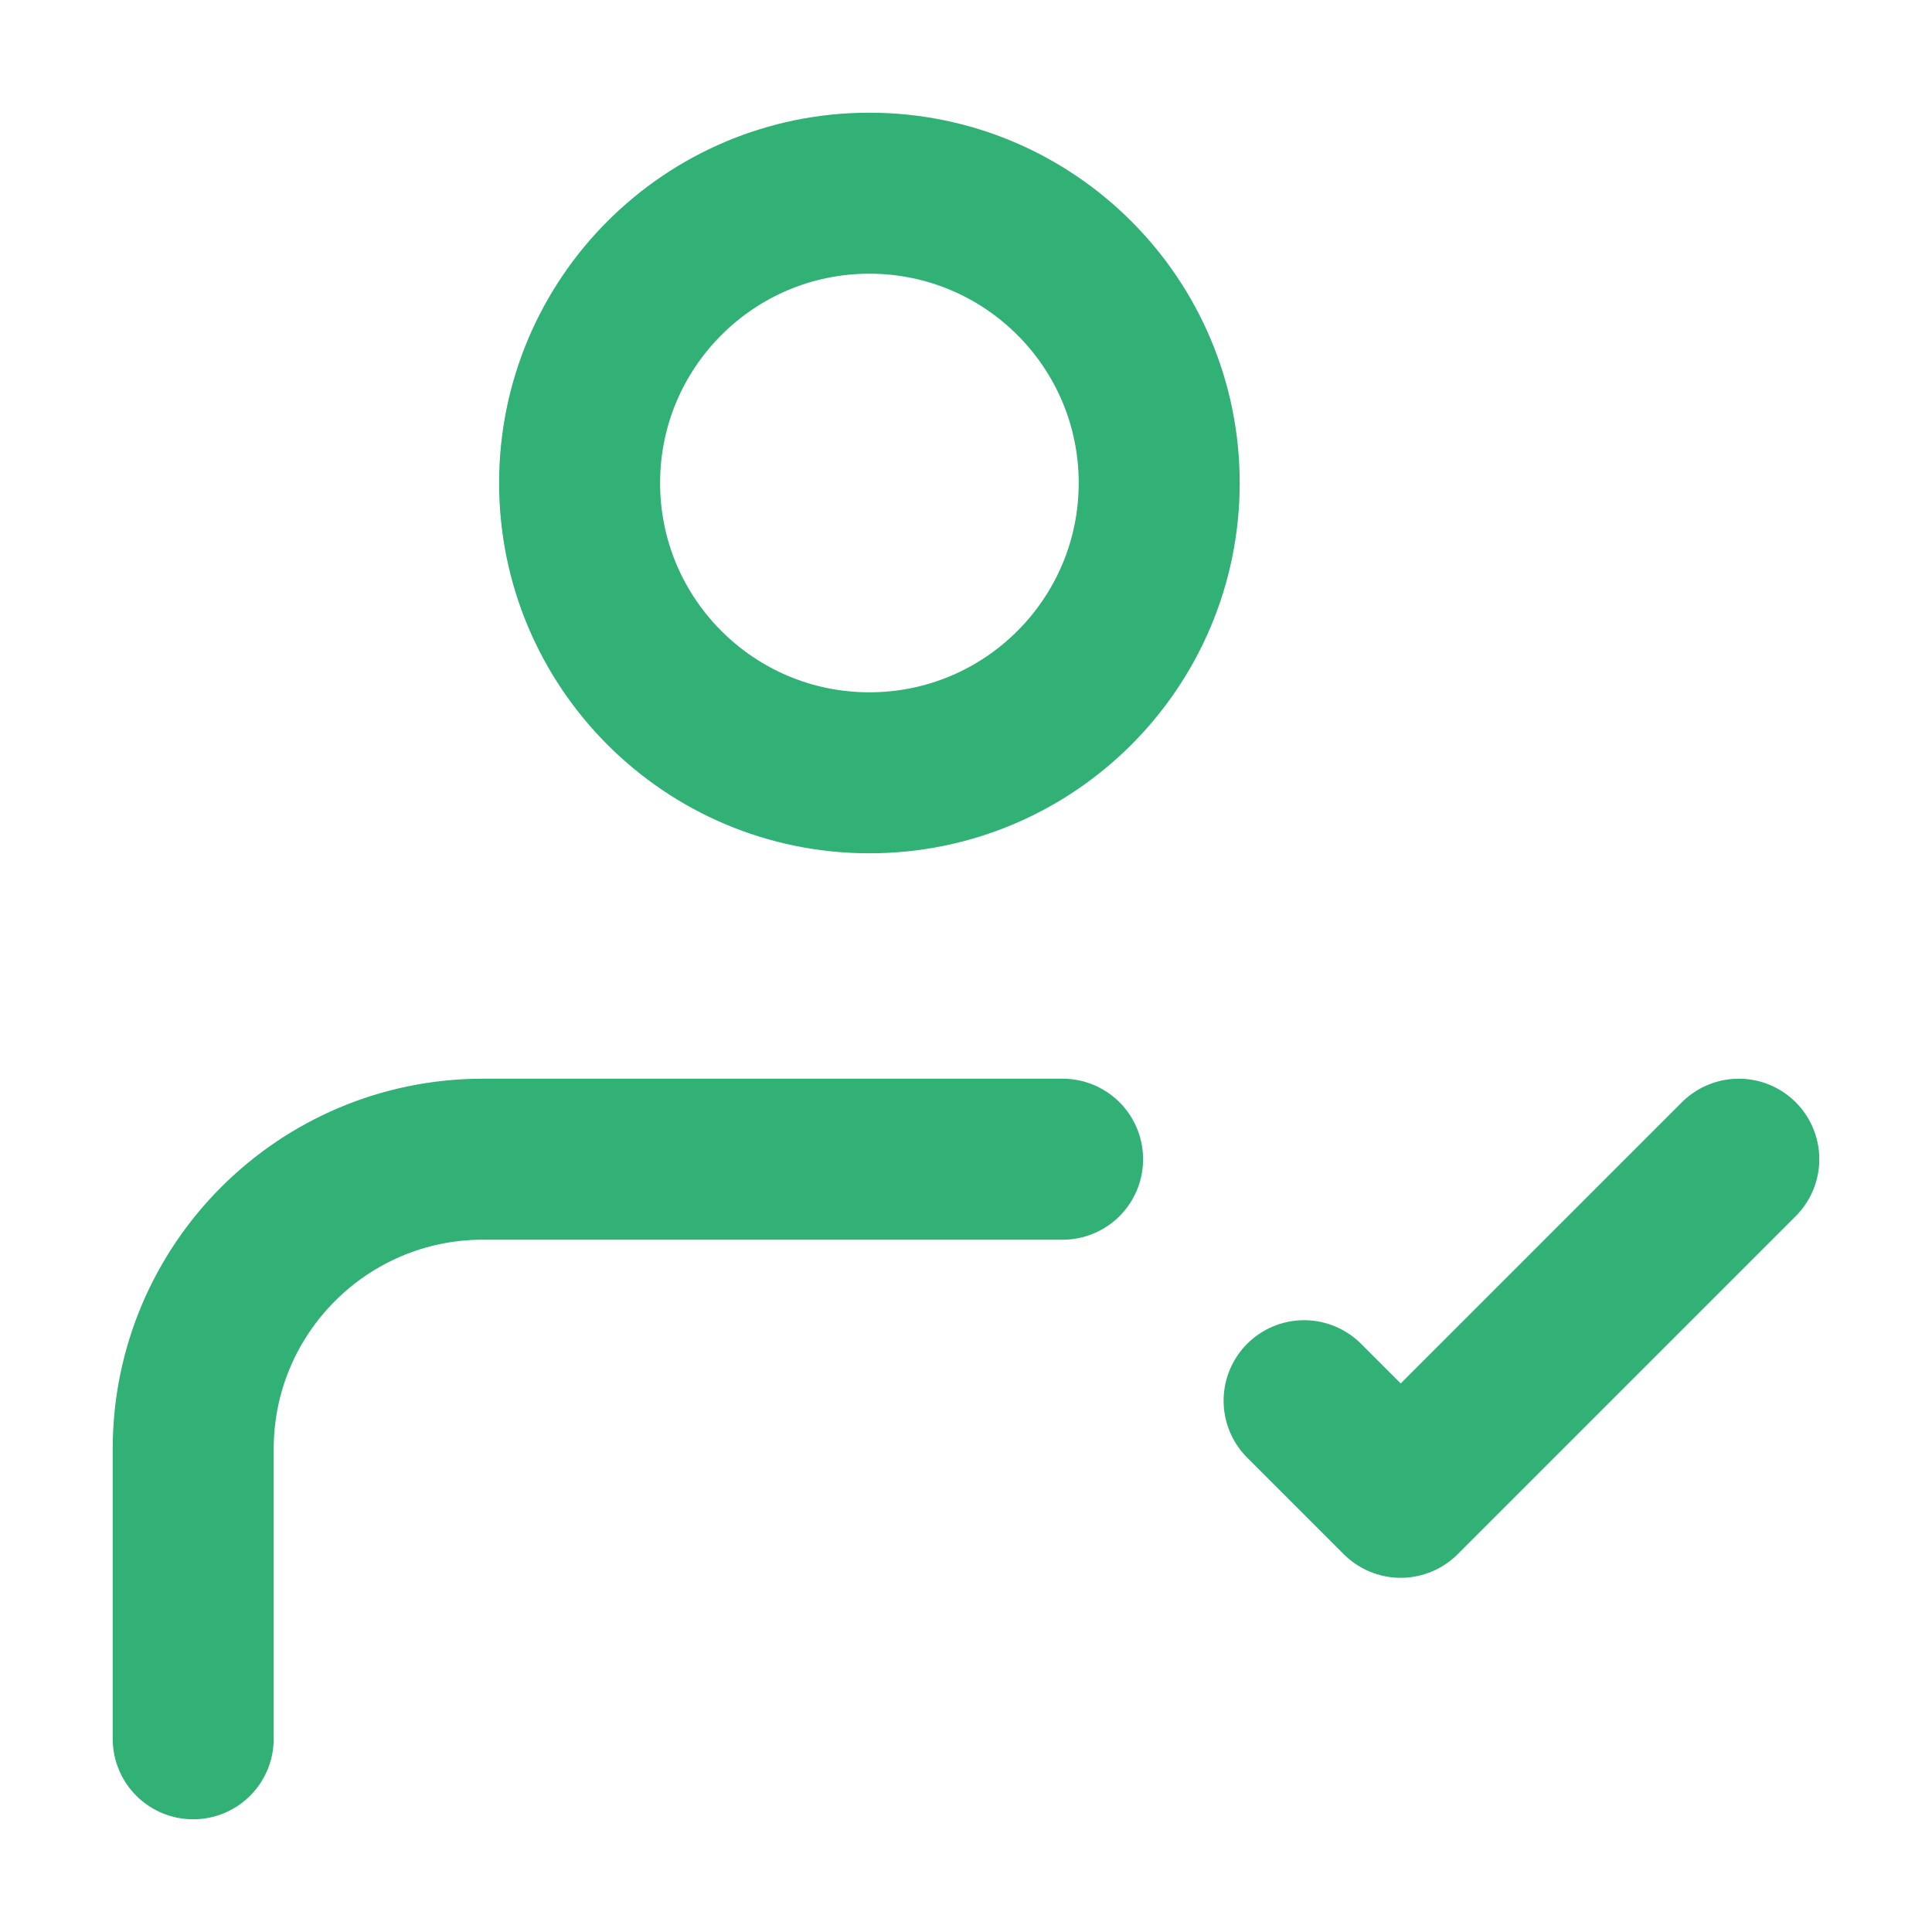 <?xml version="1.0" encoding="UTF-8"?> <svg xmlns="http://www.w3.org/2000/svg" width="18" height="18" viewBox="0 0 18 18" fill="none"><path d="M1.8 16.2L1.8 13.499C1.801 12.008 3.009 10.8 4.5 10.8H9.9M12.15 13.05L13.05 13.95L16.2 10.8M10.8 4.5C10.8 5.991 9.591 7.2 8.1 7.2C6.609 7.2 5.4 5.991 5.4 4.5C5.4 3.009 6.609 1.8 8.1 1.8C9.591 1.8 10.8 3.009 10.8 4.5Z" stroke="#31B175" stroke-width="1.5" stroke-linecap="round" stroke-linejoin="round"></path></svg> 